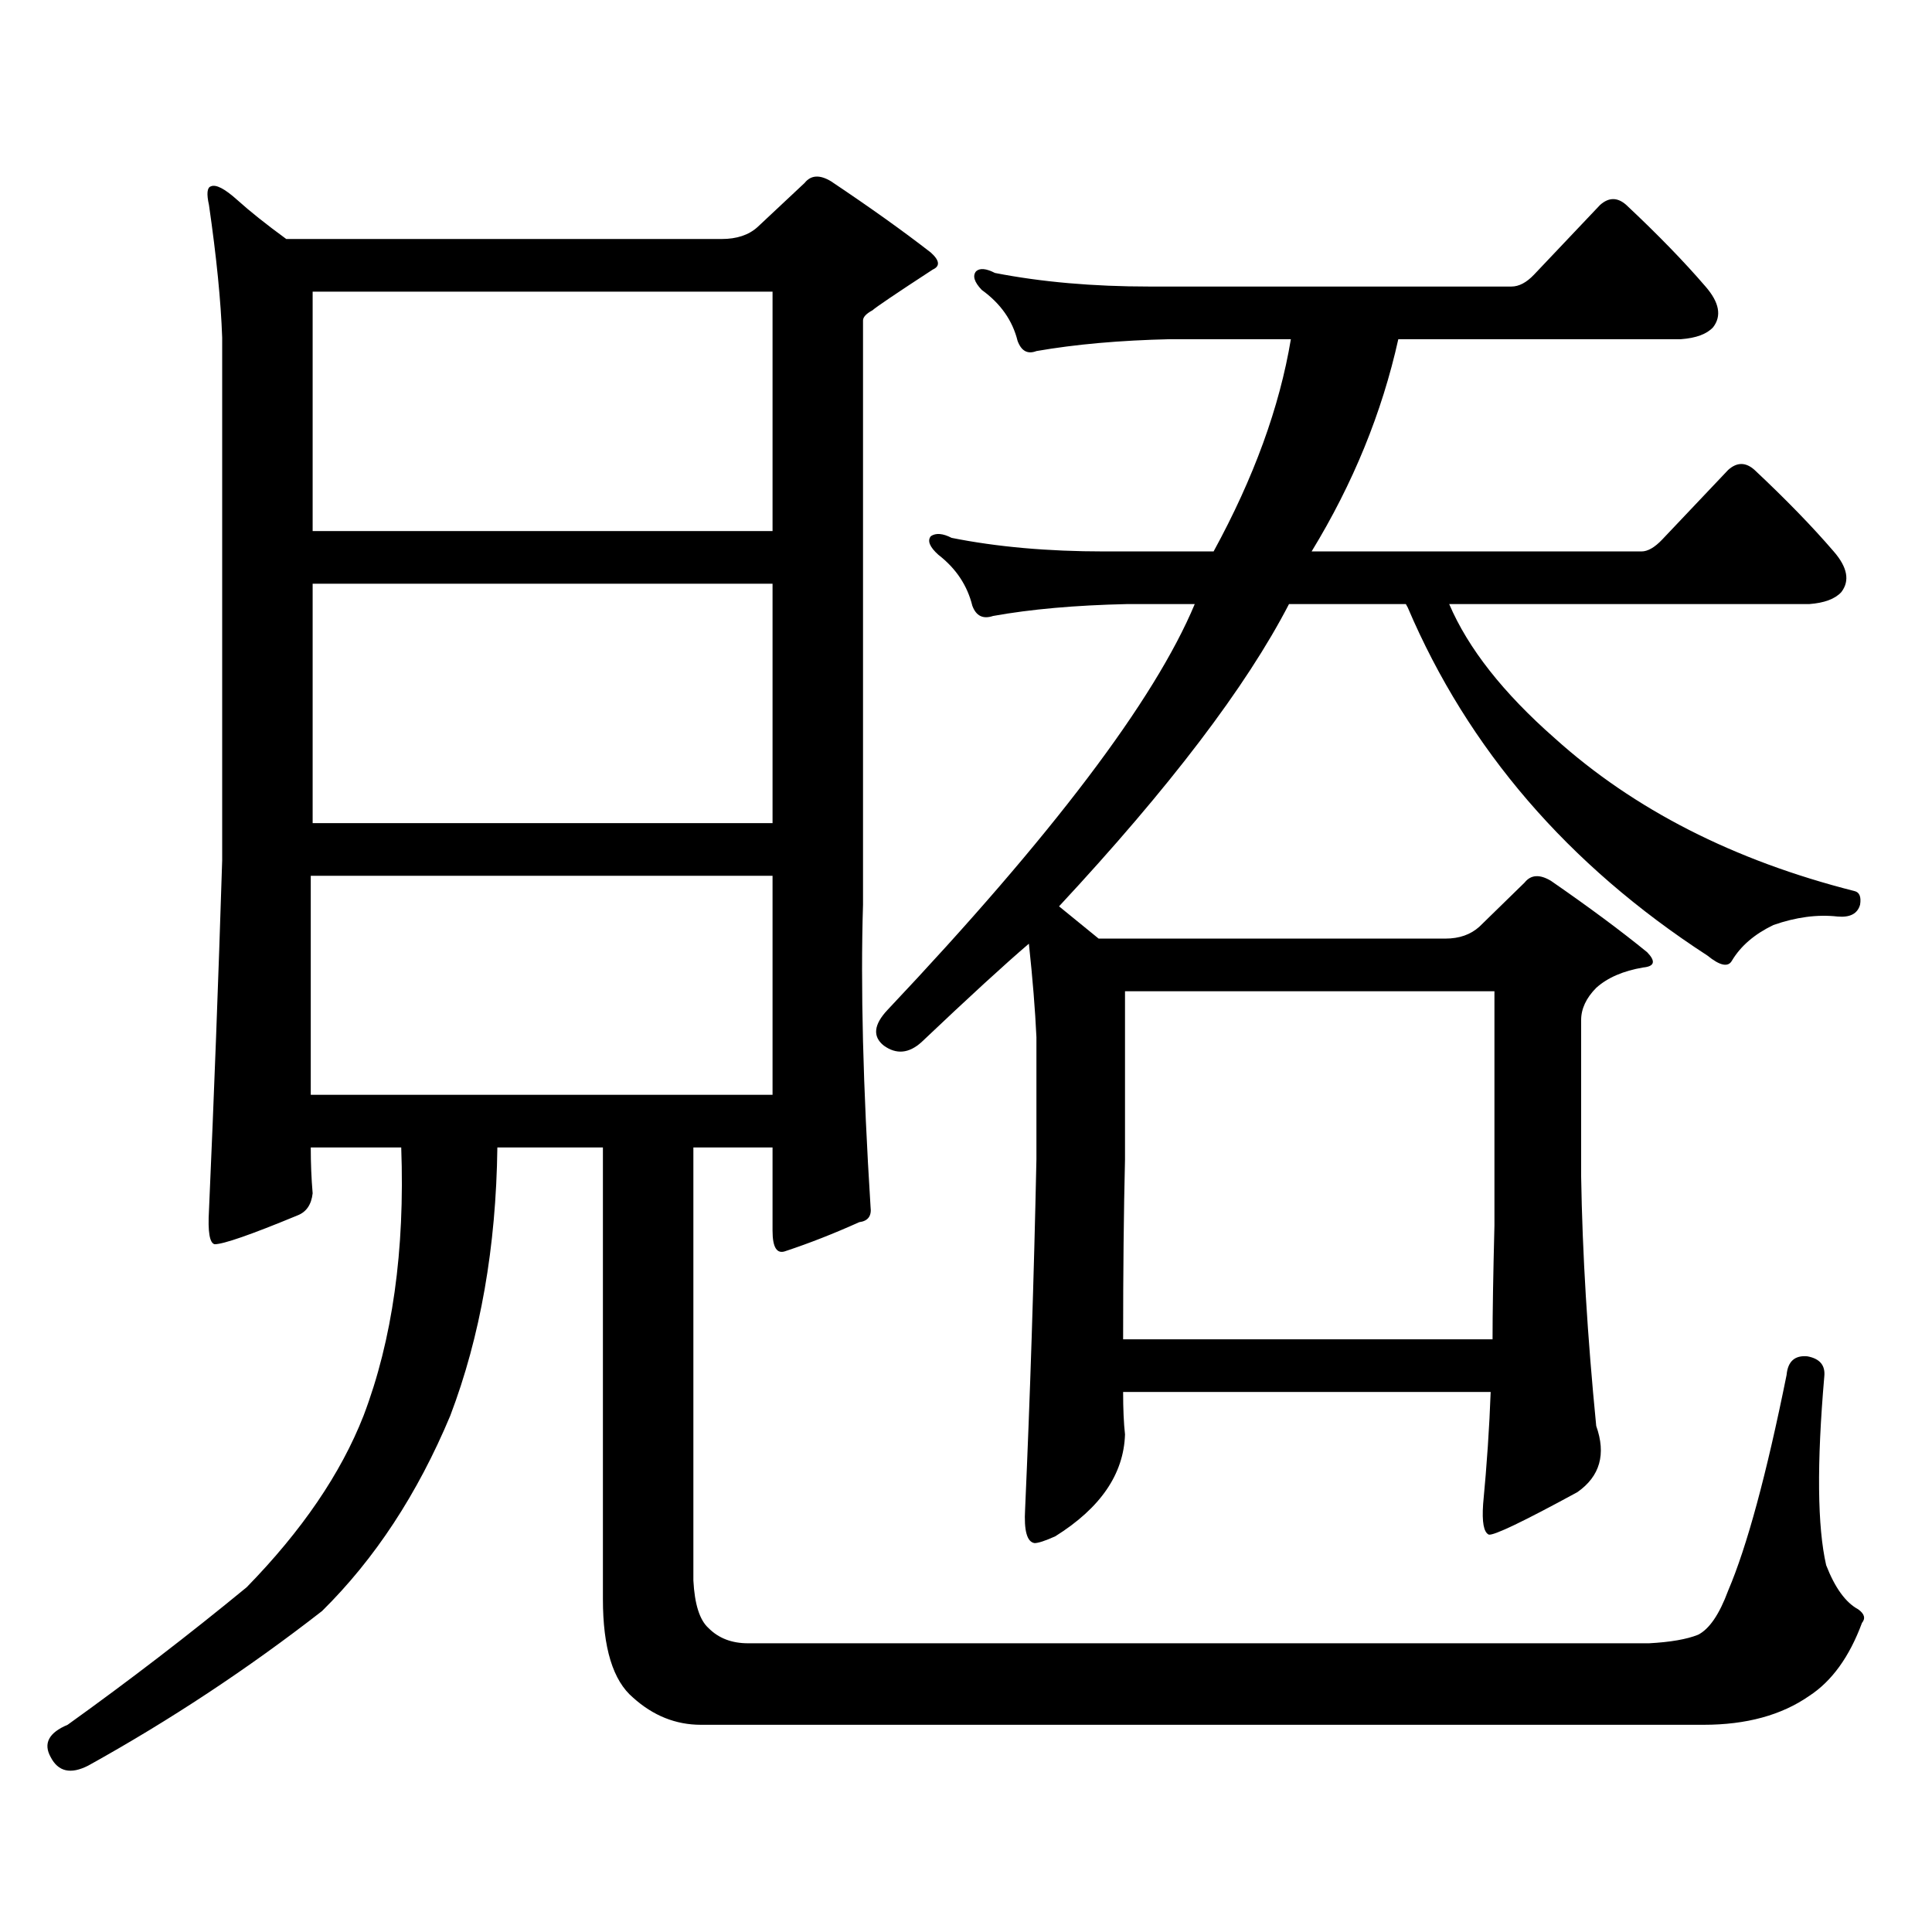<?xml version="1.0" encoding="utf-8"?>
<!-- Generator: Adobe Illustrator 16.0.0, SVG Export Plug-In . SVG Version: 6.00 Build 0)  -->
<!DOCTYPE svg PUBLIC "-//W3C//DTD SVG 1.1//EN" "http://www.w3.org/Graphics/SVG/1.1/DTD/svg11.dtd">
<svg version="1.1" id="图层_1" xmlns="http://www.w3.org/2000/svg" xmlns:xlink="http://www.w3.org/1999/xlink" x="0px" y="0px"
	 width="1000px" height="1000px" viewBox="0 0 1000 1000" enable-background="new 0 0 1000 1000" xml:space="preserve">
<path d="M450.599,624.684c0.641,4.696-1.311,7.333-5.854,7.91c-13.018,5.863-25.7,10.849-38.048,14.941
	c-4.558,1.758-6.829-1.758-6.829-10.547v-43.066h-40.975v224.121c0.641,12.305,3.247,20.503,7.805,24.609
	c5.198,5.273,12.027,7.91,20.487,7.91h466.33c11.052-0.591,19.512-2.061,25.365-4.395c5.854-2.939,11.052-10.547,15.609-22.852
	c9.756-22.852,19.832-60.055,30.243-111.621c0.641-7.031,4.223-10.245,10.731-9.668c6.494,1.181,9.421,4.696,8.78,10.547
	c-3.902,45.126-3.582,77.632,0.976,97.559c4.543,11.714,10.076,19.336,16.585,22.852c3.247,2.334,3.902,4.683,1.951,7.031
	c-6.509,17.578-15.609,30.171-27.316,37.793c-14.313,9.956-32.529,14.941-54.633,14.941H362.796
	c-13.018,0-24.725-4.697-35.121-14.063c-10.411-8.789-15.609-25.791-15.609-50.977V593.922h-54.633
	c-0.655,51.566-8.78,97.86-24.39,138.867c-16.92,40.43-39.023,74.116-66.34,101.074c-38.383,29.883-78.702,56.538-120.973,79.98
	c-9.115,4.683-15.609,3.213-19.512-4.395c-3.902-7.031-0.976-12.607,8.78-16.699c31.859-22.852,62.758-46.582,92.681-71.191
	c28.612-29.307,48.779-58.887,60.486-88.77c14.954-39.249,21.463-85.543,19.512-138.867H160.85c0,8.212,0.32,16.122,0.976,23.73
	c-0.655,5.863-3.262,9.668-7.805,11.426c-24.069,9.97-38.383,14.941-42.926,14.941c-2.606-0.577-3.582-6.441-2.927-17.578
	c2.592-58.585,4.878-118.941,6.829-181.055V174.684c-0.655-18.746-2.927-41.598-6.829-68.555c-1.311-5.851-0.976-9.078,0.976-9.668
	c2.592-1.168,7.149,1.181,13.658,7.031c6.494,5.863,14.954,12.606,25.365,20.215h225.36c7.805,0,13.979-2.047,18.536-6.152
	l24.39-22.852c3.247-4.093,7.805-4.395,13.658-0.879c20.152,13.485,37.393,25.79,51.706,36.914c4.543,4.105,4.878,7.031,0.976,8.789
	c-18.871,12.305-29.268,19.336-31.219,21.094c-3.262,1.758-4.878,3.516-4.878,5.273v302.344
	C445.386,510.426,446.696,562.583,450.599,624.684z M160.85,453.297v113.379h239.019V453.297H160.85z M161.825,150.953v123.926
	h238.043V150.953H161.825z M161.825,302.125v123.926h238.043V302.125H161.825z M459.379,522.73
	c85.196-90.226,138.198-160.25,159.021-210.059h-35.121c-26.676,0.59-49.755,2.637-69.267,6.152c-5.213,1.758-8.78,0-10.731-5.273
	c-2.606-10.547-8.46-19.336-17.561-26.367c-4.558-4.093-5.854-7.32-3.902-9.668c2.592-1.758,6.174-1.456,10.731,0.879
	c23.414,4.696,49.755,7.031,79.022,7.031h56.584c20.808-38.082,34.146-74.707,39.999-109.863h-62.438
	c-26.021,0.59-49.114,2.637-69.267,6.152c-4.558,1.758-7.805,0-9.756-5.273c-2.606-10.547-8.78-19.336-18.536-26.367
	c-3.902-4.093-4.878-7.32-2.927-9.668c1.951-1.758,5.198-1.456,9.756,0.879c24.055,4.696,50.73,7.031,79.998,7.031h187.313
	c3.902,0,7.805-2.047,11.707-6.152l34.146-36.035c4.543-4.093,9.101-4.093,13.658,0c16.25,15.243,29.908,29.306,40.975,42.188
	c7.149,8.212,8.445,15.243,3.902,21.094c-3.262,3.516-8.78,5.575-16.585,6.152H723.763c-8.46,38.095-23.414,74.707-44.877,109.863
	h170.728c3.247,0,6.829-2.047,10.731-6.152l34.146-36.035c4.543-4.093,9.101-4.093,13.658,0
	c16.25,15.243,29.908,29.306,40.975,42.188c7.149,8.212,8.445,15.243,3.902,21.094c-3.262,3.516-8.78,5.575-16.585,6.152H750.104
	c9.756,22.852,27.957,46.005,54.633,69.434c40.975,36.914,92.681,63.281,155.118,79.102c2.592,0.59,3.567,2.938,2.927,7.031
	c-1.311,4.696-5.213,6.742-11.707,6.152c-10.411-1.168-21.463,0.302-33.17,4.395c-9.756,4.696-16.92,10.849-21.463,18.457
	c-1.951,3.516-6.188,2.637-12.683-2.637c-72.193-46.871-123.899-106.925-155.118-180.176l-0.976-1.758h-60.486
	c-22.118,42.777-61.797,94.922-119.021,156.445c7.149,5.863,13.979,11.426,20.487,16.699h179.508c7.149,0,13.003-2.047,17.561-6.152
	l23.414-22.852c3.247-4.093,7.805-4.395,13.658-0.879c19.512,13.485,36.097,25.79,49.755,36.914c4.543,4.696,3.902,7.333-1.951,7.91
	c-10.411,1.758-18.536,5.273-24.39,10.547c-5.213,5.273-7.805,10.849-7.805,16.699v80.859c0.641,39.853,3.247,82.919,7.805,129.199
	c5.198,14.652,1.951,26.078-9.756,34.277c-27.972,15.229-43.261,22.549-45.853,21.973c-2.606-1.182-3.582-6.455-2.927-15.82
	c1.951-20.504,3.247-39.84,3.902-58.008H581.327c0,8.789,0.32,16.122,0.976,21.973c-0.655,20.517-12.683,38.081-36.097,52.734
	c-5.213,2.334-8.78,3.516-10.731,3.516c-3.902-0.591-5.533-6.455-4.878-17.578c2.592-58.585,4.543-118.941,5.854-181.055v-63.281
	c-0.655-14.063-1.951-30.172-3.902-48.34c-12.362,10.547-30.898,27.548-55.608,50.977c-6.509,5.863-13.018,6.454-19.512,1.758
	C451.574,536.504,452.215,530.352,459.379,522.73z M581.327,693.238h191.215c0-13.473,0.32-33.097,0.976-58.887V513.063H582.303
	v87.012C581.647,627.031,581.327,658.082,581.327,693.238z"/>
</svg>
